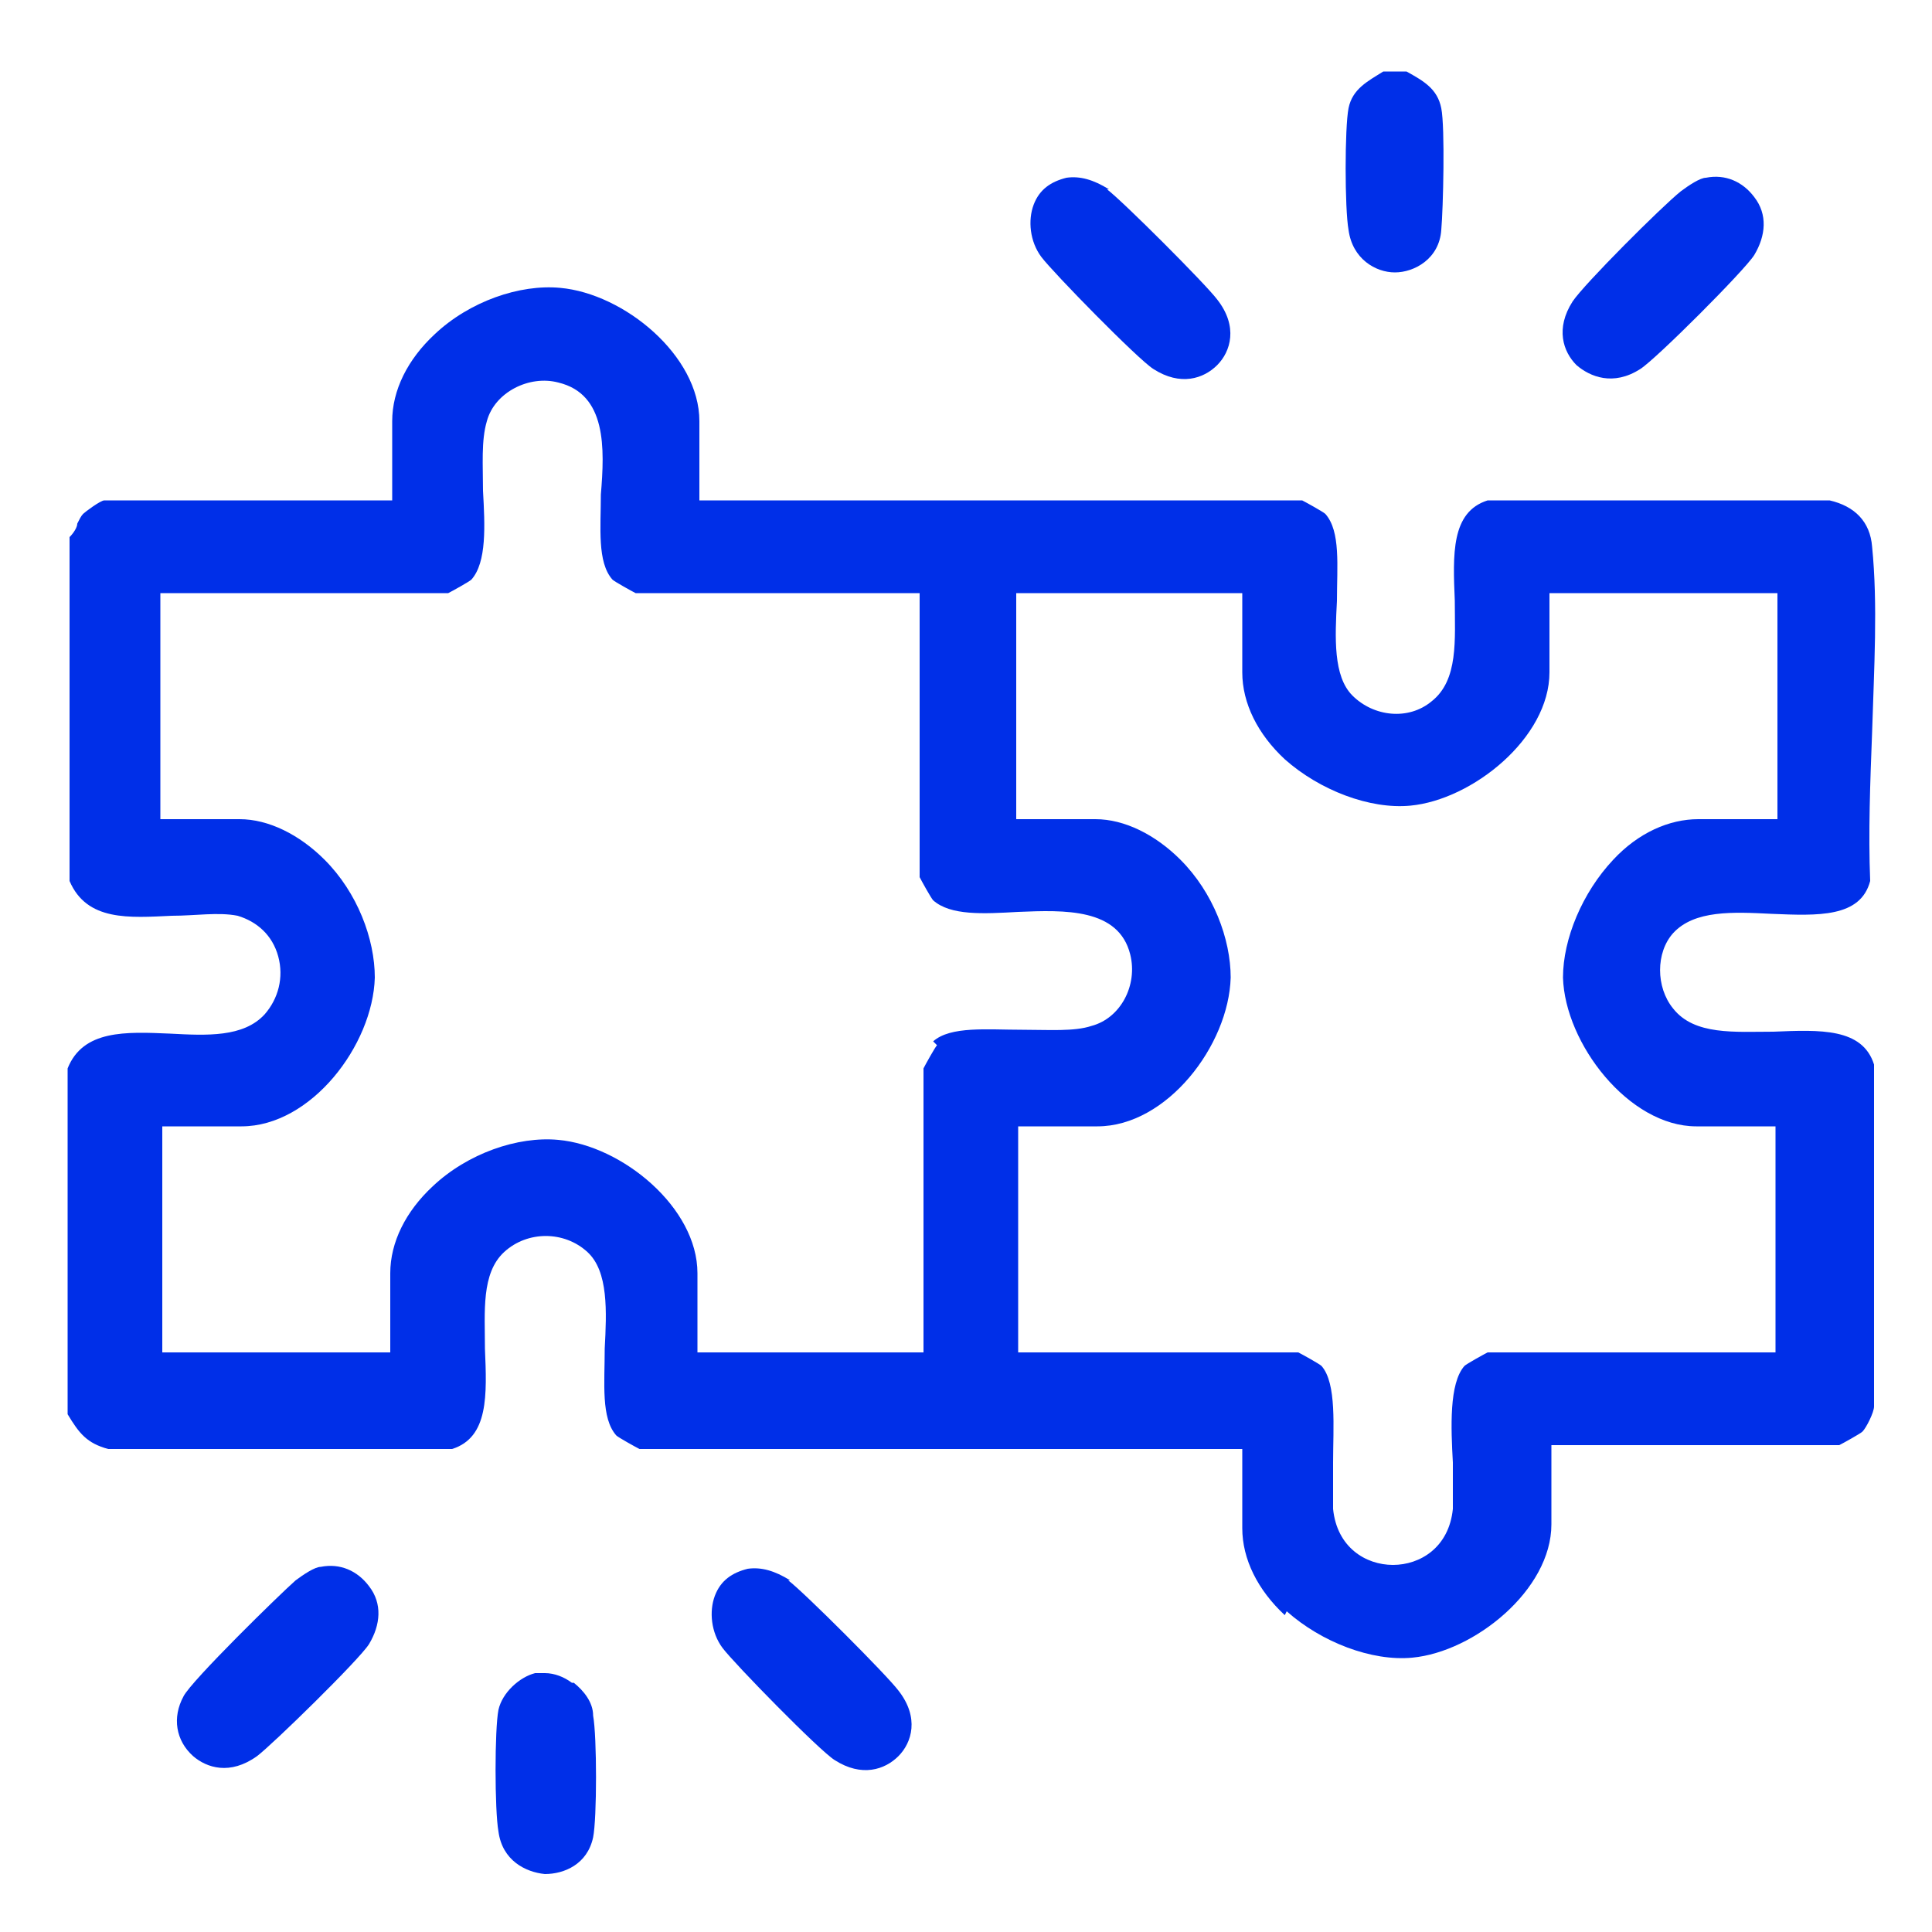 <?xml version="1.0" encoding="UTF-8"?>
<svg id="Layer_1" xmlns="http://www.w3.org/2000/svg" version="1.1" viewBox="0 0 100 100">
  <!-- Generator: Adobe Illustrator 29.5.0, SVG Export Plug-In . SVG Version: 2.1.0 Build 137)  -->
  <defs>
    <style>
      .st0 {
        fill: #002fe8;
      }
    </style>
  </defs>
  <path class="st0" d="M66.6,83.4c1.8,1.6,4.4,2.6,6.5,2.4,3.2-.3,7.2-3.5,7.2-6.9v-4.1h14.9c.2-.1,1.1-.6,1.2-.7.2-.2.6-1,.6-1.3v-17.7c-.6-1.9-2.8-1.8-5.2-1.7-2,0-4.1.2-5.2-1.2-.9-1.1-.9-2.9,0-3.9,1.1-1.2,3.1-1.1,5.1-1,2.4.1,4.6.2,5.1-1.7-.1-2.5,0-5.1.1-7.7.1-3.3.3-6.6,0-9.6-.1-1.3-.9-2.1-2.2-2.4h-17.7c-1.9.6-1.8,2.8-1.7,5.2,0,2,.2,4.1-1.2,5.2-1.2,1-3,.8-4.1-.3-1-1-.9-3-.8-4.9,0-1.8.2-3.6-.6-4.5-.1-.1-1-.6-1.2-.7h-31.2v-4.1c0-3.4-3.9-6.6-7.2-6.9-2.1-.2-4.7.7-6.5,2.4-1.4,1.3-2.2,2.9-2.2,4.5v4.1H5.4c-.2,0-1,.6-1.1.7-.1.1-.2.3-.3.5,0,.2-.2.5-.4.7v17.8c.9,2.1,3.1,1.9,5.3,1.8,1.2,0,2.4-.2,3.4,0,1,.3,1.8,1,2.1,2.1.3,1.1,0,2.2-.7,3-1.1,1.2-3,1.1-4.9,1-2.3-.1-4.5-.2-5.3,1.8v17.9c.6,1,1,1.5,2.1,1.8h17.8c1.9-.6,1.8-2.8,1.7-5.2,0-1.9-.2-3.9,1-5,1.2-1.1,3.1-1.1,4.3,0,1.1,1,1,3.1.9,5,0,1.8-.2,3.6.6,4.5.1.1,1,.6,1.2.7h31.2v4.1c0,1.6.8,3.2,2.2,4.5ZM48.5,54.1c-.1.1-.6,1-.7,1.2v14.7h-11.7v-4.1c0-3.4-3.9-6.6-7.2-6.9-2.1-.2-4.7.7-6.5,2.4-1.4,1.3-2.2,2.9-2.2,4.5v4.1h-11.8v-11.7h4.1c3.6,0,6.8-4.2,6.9-7.7,0-2-.9-4.4-2.6-6.1-1.3-1.3-2.9-2.1-4.4-2.1h-4.1v-11.7h14.9c.2-.1,1.1-.6,1.2-.7.8-.9.7-2.8.6-4.6,0-1.3-.1-2.6.2-3.6.4-1.5,2.2-2.4,3.7-2,2.5.6,2.4,3.4,2.2,5.8,0,1.7-.2,3.5.6,4.4.1.1,1,.6,1.2.7h14.7v14.7c.1.2.6,1.1.7,1.2.9.8,2.6.7,4.4.6,2.4-.1,5.2-.2,5.8,2.2.4,1.6-.5,3.3-2,3.7-.9.3-2.2.2-3.6.2-1.8,0-3.7-.2-4.6.6ZM52.7,70v-11.7h4.1c3.6,0,6.8-4.2,6.9-7.7,0-2-.9-4.4-2.6-6.1-1.3-1.3-2.9-2.1-4.4-2.1h-4.1v-11.7h11.7v4.1c0,1.6.8,3.2,2.2,4.5,1.8,1.6,4.4,2.6,6.5,2.4,3.2-.3,7.2-3.5,7.2-6.9v-4.1h11.8v11.7h-4.1c-1.5,0-3.1.7-4.4,2.1-1.6,1.7-2.6,4.1-2.6,6.1.1,3.4,3.4,7.7,6.9,7.7h4.1v11.7h-14.9c-.2.1-1.1.6-1.2.7-.8.9-.7,3.2-.6,5,0,.9,0,1.7,0,2.4-.2,2-1.7,2.9-3.1,2.9s-2.9-.9-3.1-2.9c0-.6,0-1.5,0-2.4,0-1.8.2-4.1-.6-5-.1-.1-1-.6-1.2-.7h-14.7Z"/>
  <path class="st0" d="M72.9,3.7h-1.3c-.8.5-1.6.9-1.8,1.9-.2,1-.2,5.2,0,6.3.2,1.5,1.4,2.2,2.4,2.2s2.3-.7,2.4-2.2c.1-1.1.2-5.3,0-6.3-.2-1-.9-1.4-1.8-1.9Z"/>
  <path class="st0" d="M19.1,85.1c.6-1,.7-2.1,0-3-.6-.8-1.5-1.2-2.5-1-.3,0-.9.4-1.3.7-.8.7-5.4,5.2-5.8,6-.6,1.1-.4,2.3.5,3.1.7.6,1.9,1,3.3,0,.8-.6,5.3-5,5.8-5.8Z"/>
  <path class="st0" d="M57.4,9.8c-.8-.5-1.5-.7-2.2-.6-.8.2-1.4.6-1.7,1.4-.3.8-.2,1.9.4,2.7.6.8,5,5.3,5.8,5.8,1.4.9,2.6.5,3.3-.2.7-.7,1.1-2,0-3.4-.6-.8-4.9-5.1-5.7-5.7Z"/>
  <path class="st0" d="M87,9.9c-1,.8-5,4.8-5.6,5.7-.9,1.4-.5,2.6.2,3.3.7.6,1.9,1.1,3.3.2.8-.5,5.4-5.1,5.9-5.9.6-1,.7-2.1,0-3-.6-.8-1.5-1.2-2.5-1-.3,0-.9.4-1.3.7Z"/>
  <path class="st0" d="M40.9,81.8c-.8-.5-1.5-.7-2.2-.6-.8.2-1.4.6-1.7,1.4-.3.8-.2,1.9.4,2.7.6.8,5,5.3,5.8,5.8,1.4.9,2.6.5,3.3-.2.7-.7,1.1-2,0-3.4-.6-.8-4.9-5.1-5.7-5.7Z"/>
  <path class="st0" d="M29.6,87.1c-.4-.3-.9-.5-1.4-.5s-.3,0-.5,0h0c-.8.2-1.7,1-1.9,1.9-.2,1-.2,5.2,0,6.3.2,1.5,1.4,2.1,2.4,2.2,1,0,2.2-.5,2.5-1.9.2-1,.2-5.2,0-6.3,0-.7-.5-1.3-1-1.7Z"/>
</svg>